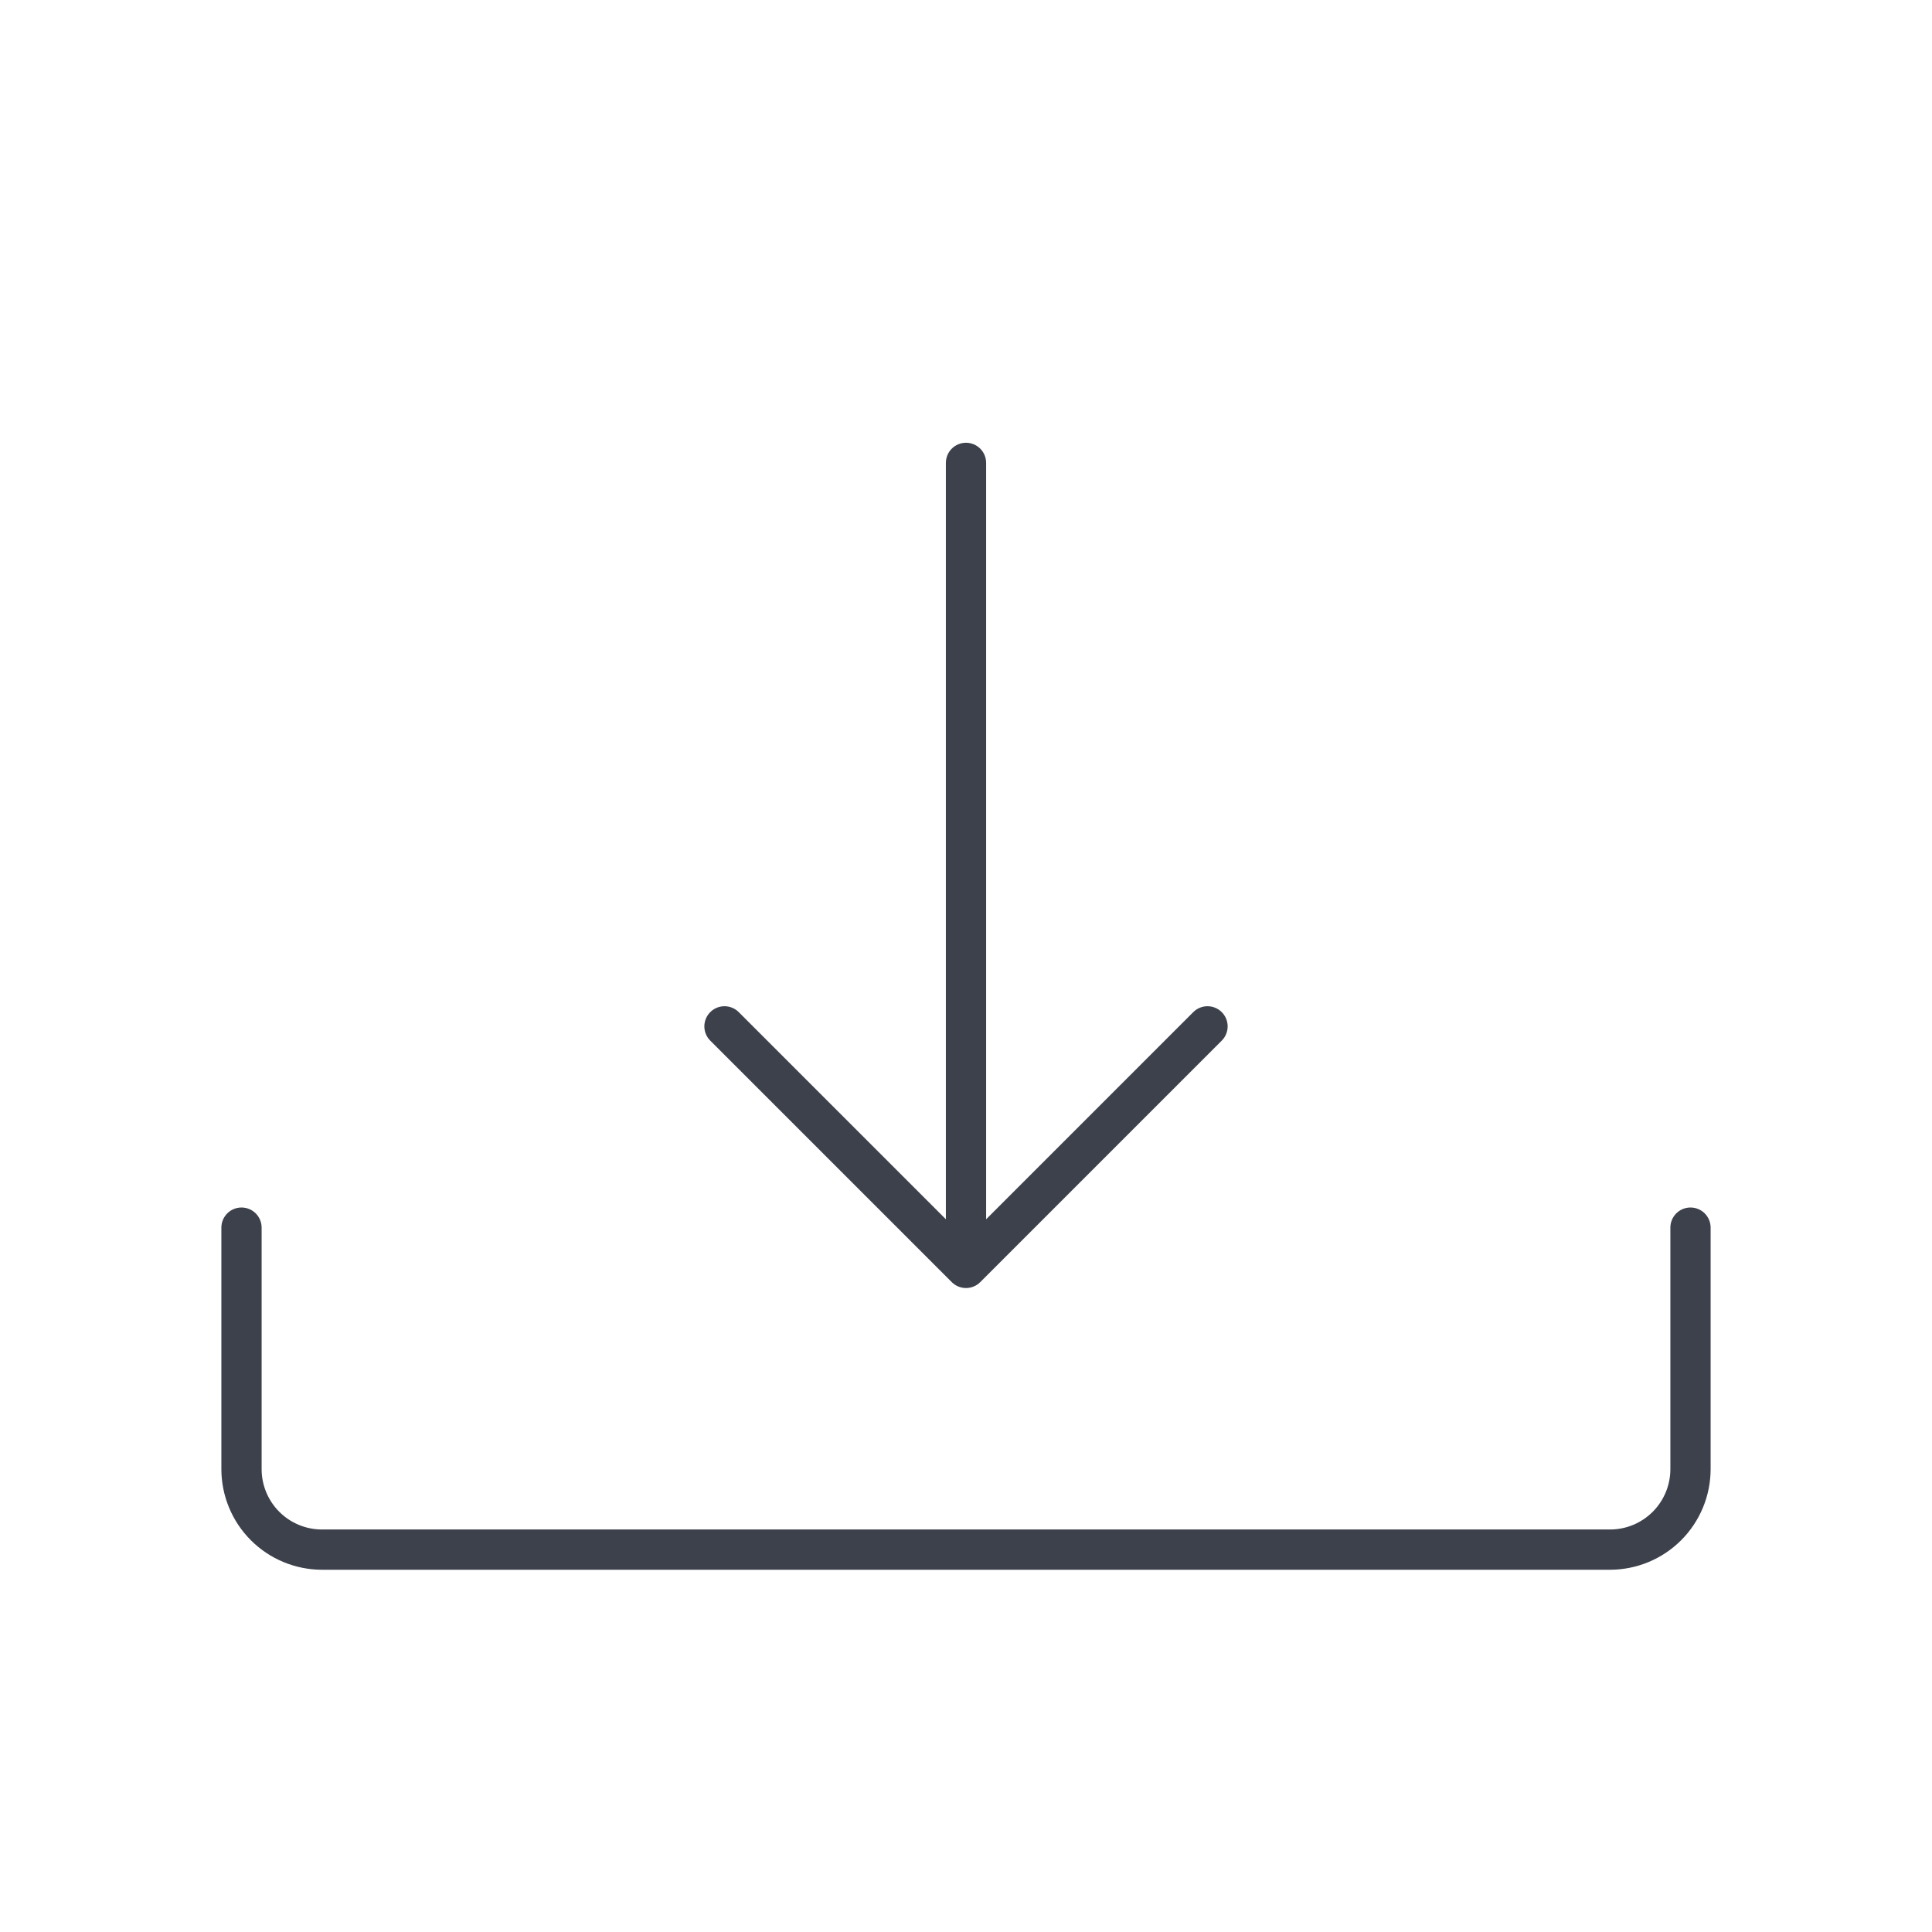 <?xml version="1.0" encoding="UTF-8"?> <svg xmlns="http://www.w3.org/2000/svg" width="512" height="512" viewBox="0 0 512 512" fill="none"><path d="M256 117.334C254.586 117.334 253.229 117.896 252.229 118.896C251.229 119.896 250.667 121.253 250.667 122.667V323.115L195.776 268.225C194.775 267.223 193.416 266.661 192 266.661C190.584 266.661 189.226 267.223 188.224 268.225C187.223 269.226 186.66 270.584 186.66 272.001C186.66 273.417 187.223 274.775 188.224 275.777L252.224 339.777C252.72 340.273 253.308 340.667 253.956 340.936C254.604 341.205 255.299 341.344 256 341.344C256.702 341.344 257.396 341.205 258.044 340.936C258.692 340.667 259.281 340.273 259.776 339.777L323.776 275.777C324.778 274.775 325.34 273.417 325.34 272.001C325.34 270.584 324.778 269.226 323.776 268.225C322.775 267.223 321.417 266.661 320 266.661C318.584 266.661 317.226 267.223 316.224 268.225L261.334 323.115V122.667C261.334 121.253 260.772 119.896 259.771 118.896C258.771 117.896 257.415 117.334 256 117.334Z" fill="#3D414C"></path><path d="M447.999 320C446.585 320 445.228 320.562 444.228 321.562C443.228 322.562 442.666 323.919 442.666 325.333V389.333C442.666 393.577 440.98 397.646 437.98 400.647C434.979 403.648 430.909 405.333 426.666 405.333H85.333C81.089 405.333 77.02 403.648 74.019 400.647C71.018 397.646 69.333 393.577 69.333 389.333V325.333C69.333 323.919 68.771 322.562 67.771 321.562C66.77 320.562 65.414 320 63.999 320C62.585 320 61.228 320.562 60.228 321.562C59.228 322.562 58.666 323.919 58.666 325.333V389.333C58.672 396.404 61.483 403.184 66.483 408.183C71.483 413.183 78.262 415.994 85.333 416H426.666C433.737 415.994 440.516 413.183 445.516 408.183C450.516 403.184 453.327 396.404 453.333 389.333V325.333C453.333 323.919 452.771 322.562 451.771 321.562C450.77 320.562 449.414 320 447.999 320Z" fill="#3D414C"></path></svg> 